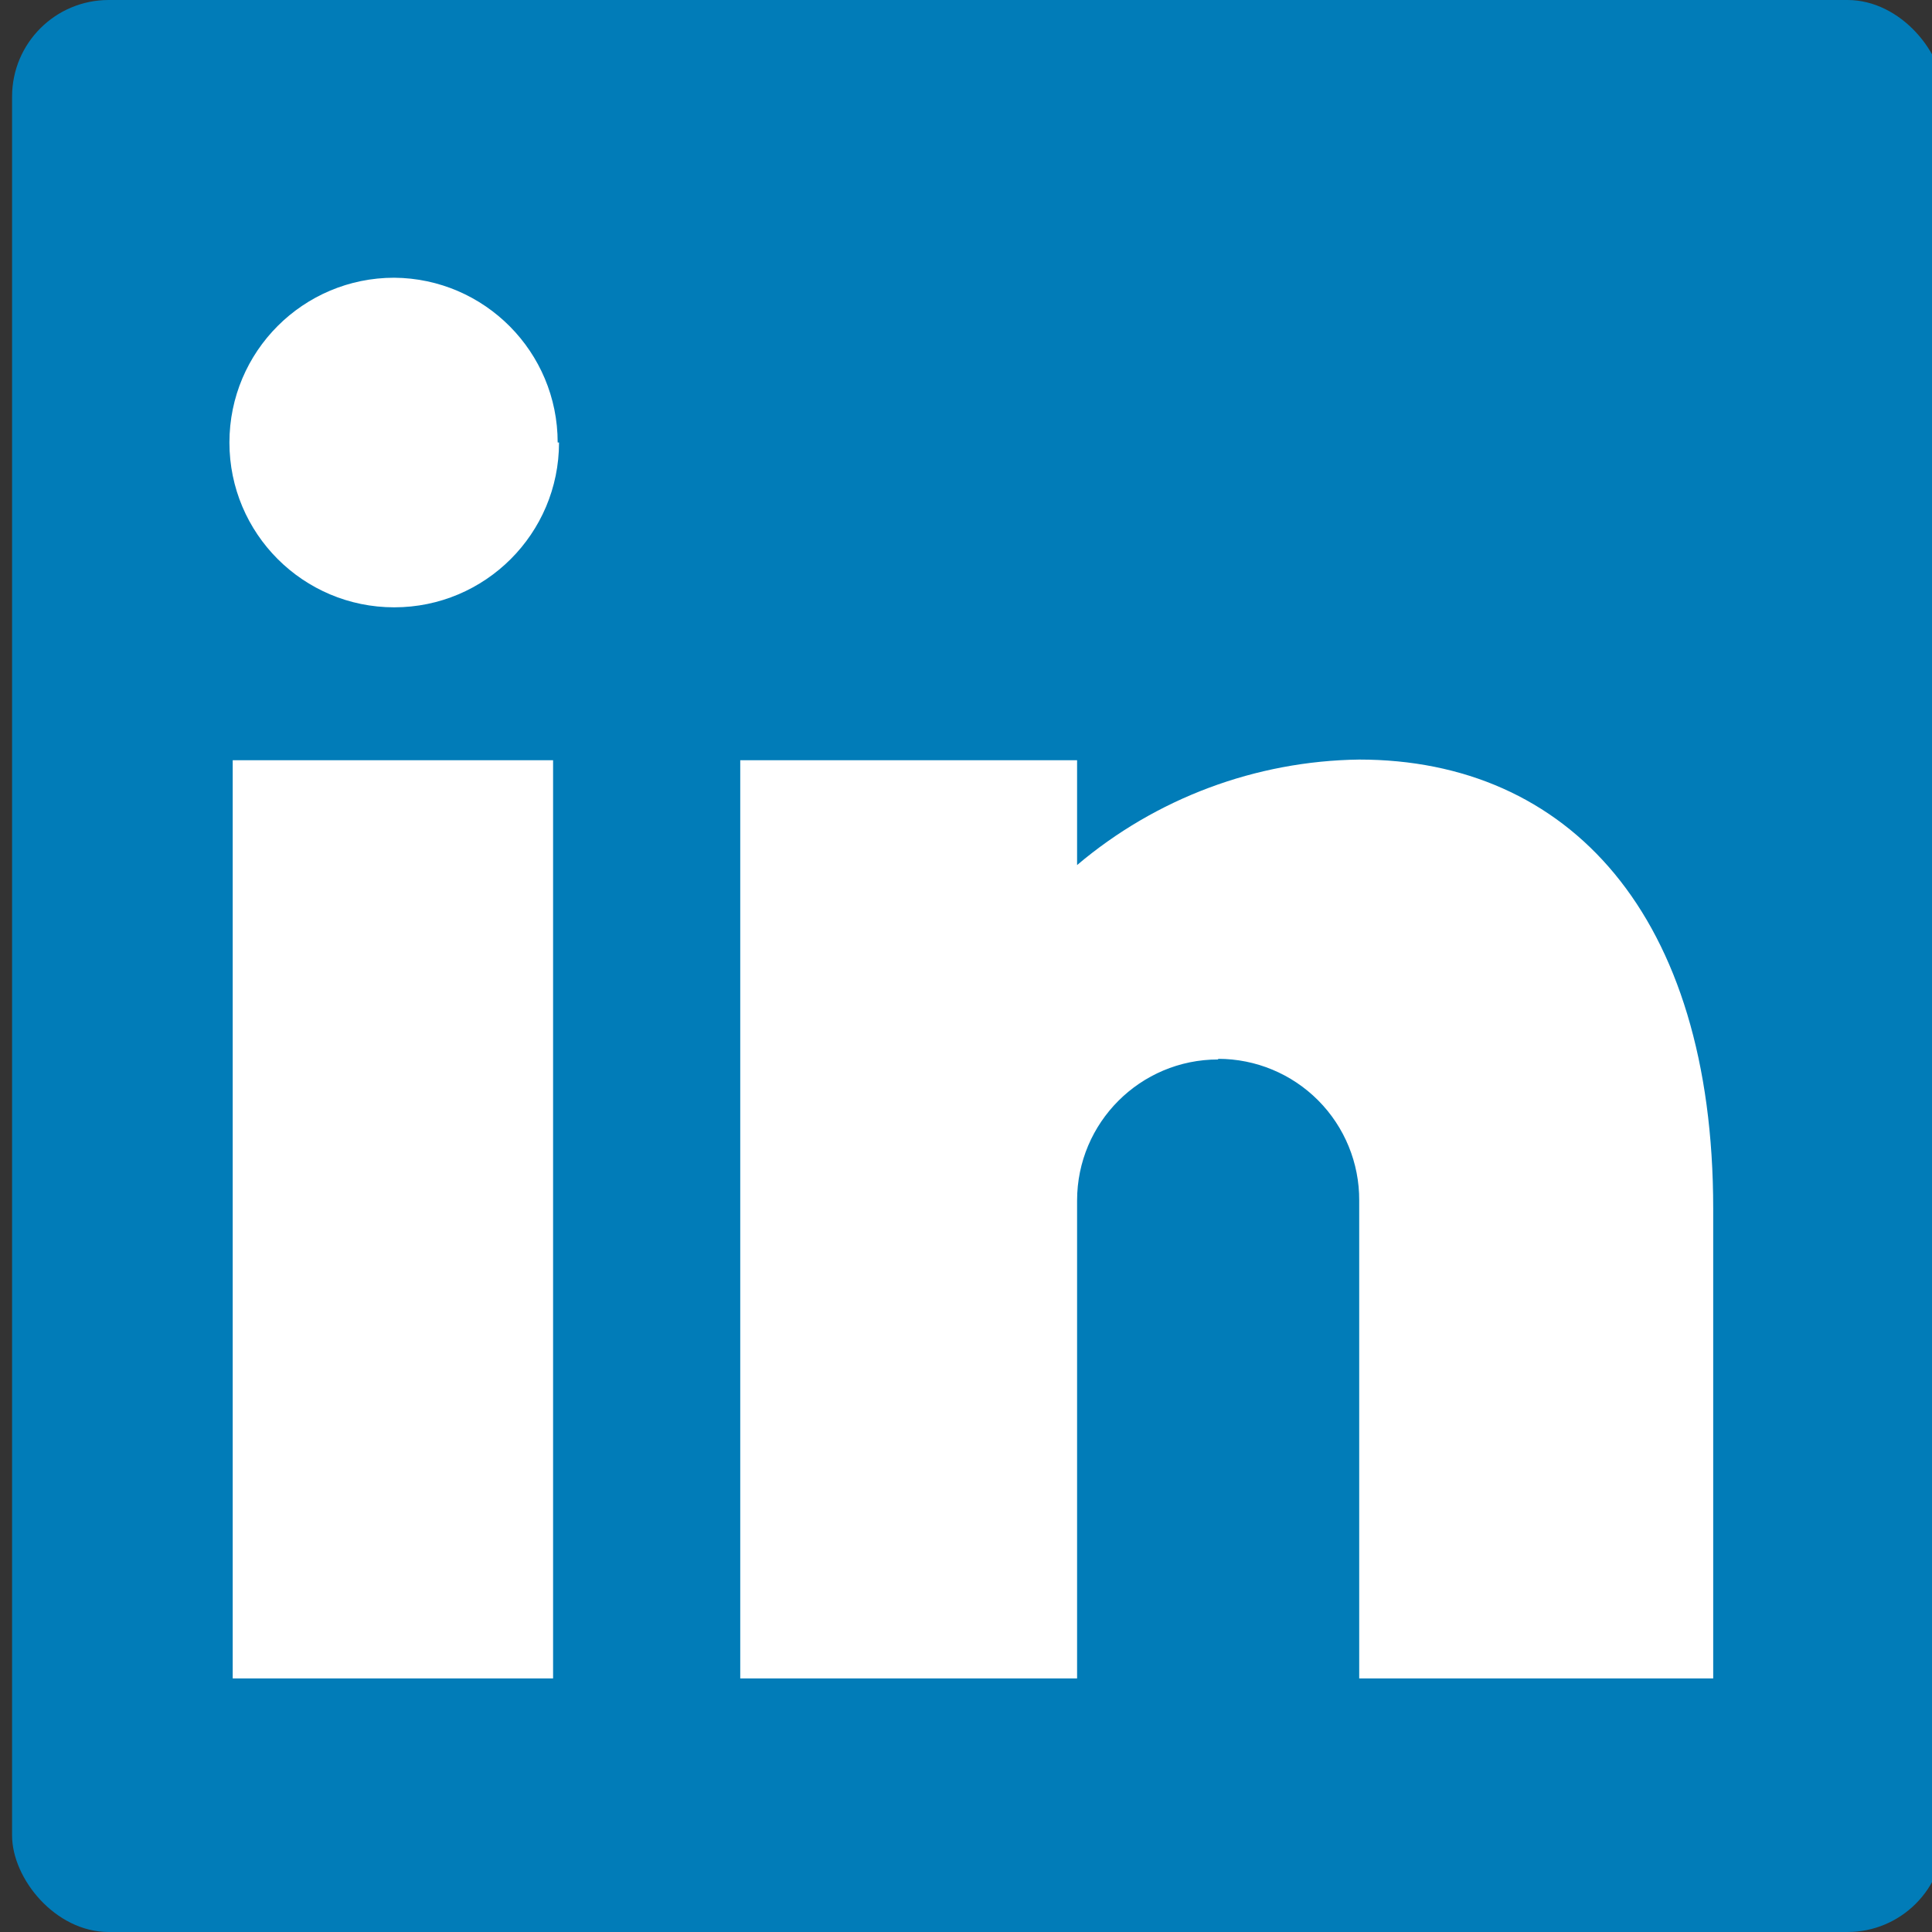 <?xml version="1.0" encoding="UTF-8"?>
<svg width="40px" height="40px" viewBox="0 0 40 40" version="1.1" xmlns="http://www.w3.org/2000/svg" xmlns:xlink="http://www.w3.org/1999/xlink">
    <rect x="0" y="0" width="40" height="40" fill="#333333" stroke="none"/>
    <title>F817558D-A981-4616-BE5D-FADC20CD0150</title>
    <g id="apple-login-&amp;-create-account" stroke="none" stroke-width="1" fill="none" fill-rule="evenodd">
        <g id="02-Landing-Page---Log-In" transform="translate(-333, -605)">
            <g id="Group" transform="translate(186.75, 573)">
                <g id="social-media" transform="translate(0, 24)">
                    <g id="Icons" transform="translate(43.25, 7.861)">
                        <g id="LinkedIn-Button" transform="translate(103.25, 0.139)">
                            <rect id="Rectangle" fill="#017CB8" fill-rule="nonzero" x="0" y="0" width="40" height="40" rx="2"></rect>
                            <path d="M11.201,34.75 L4.568,34.75 L4.568,15.74 L11.201,15.74 L11.201,34.75 Z M24.971,21.935 C23.358,21.935 22.05,23.243 22.05,24.856 L22.05,34.75 L15.076,34.75 L15.076,15.74 L22.05,15.74 L22.05,17.91 C23.685,16.526 25.75,15.754 27.891,15.726 C32.217,15.726 35.22,18.933 35.22,25.02 L35.22,34.75 L27.891,34.75 L27.891,24.856 C27.895,24.079 27.589,23.333 27.041,22.782 C26.492,22.231 25.748,21.922 24.971,21.922 L24.971,21.935 Z M11.324,9.162 C11.324,11.046 9.796,12.574 7.912,12.574 C6.027,12.574 4.5,11.046 4.5,9.162 C4.5,7.277 6.027,5.75 7.912,5.75 C9.785,5.765 11.296,7.288 11.296,9.162 L11.324,9.162 Z" id="Shape" fill="#FFFFFF"></path>
                        </g>
                    </g>
                </g>
            </g>
        </g>
    </g>
</svg>